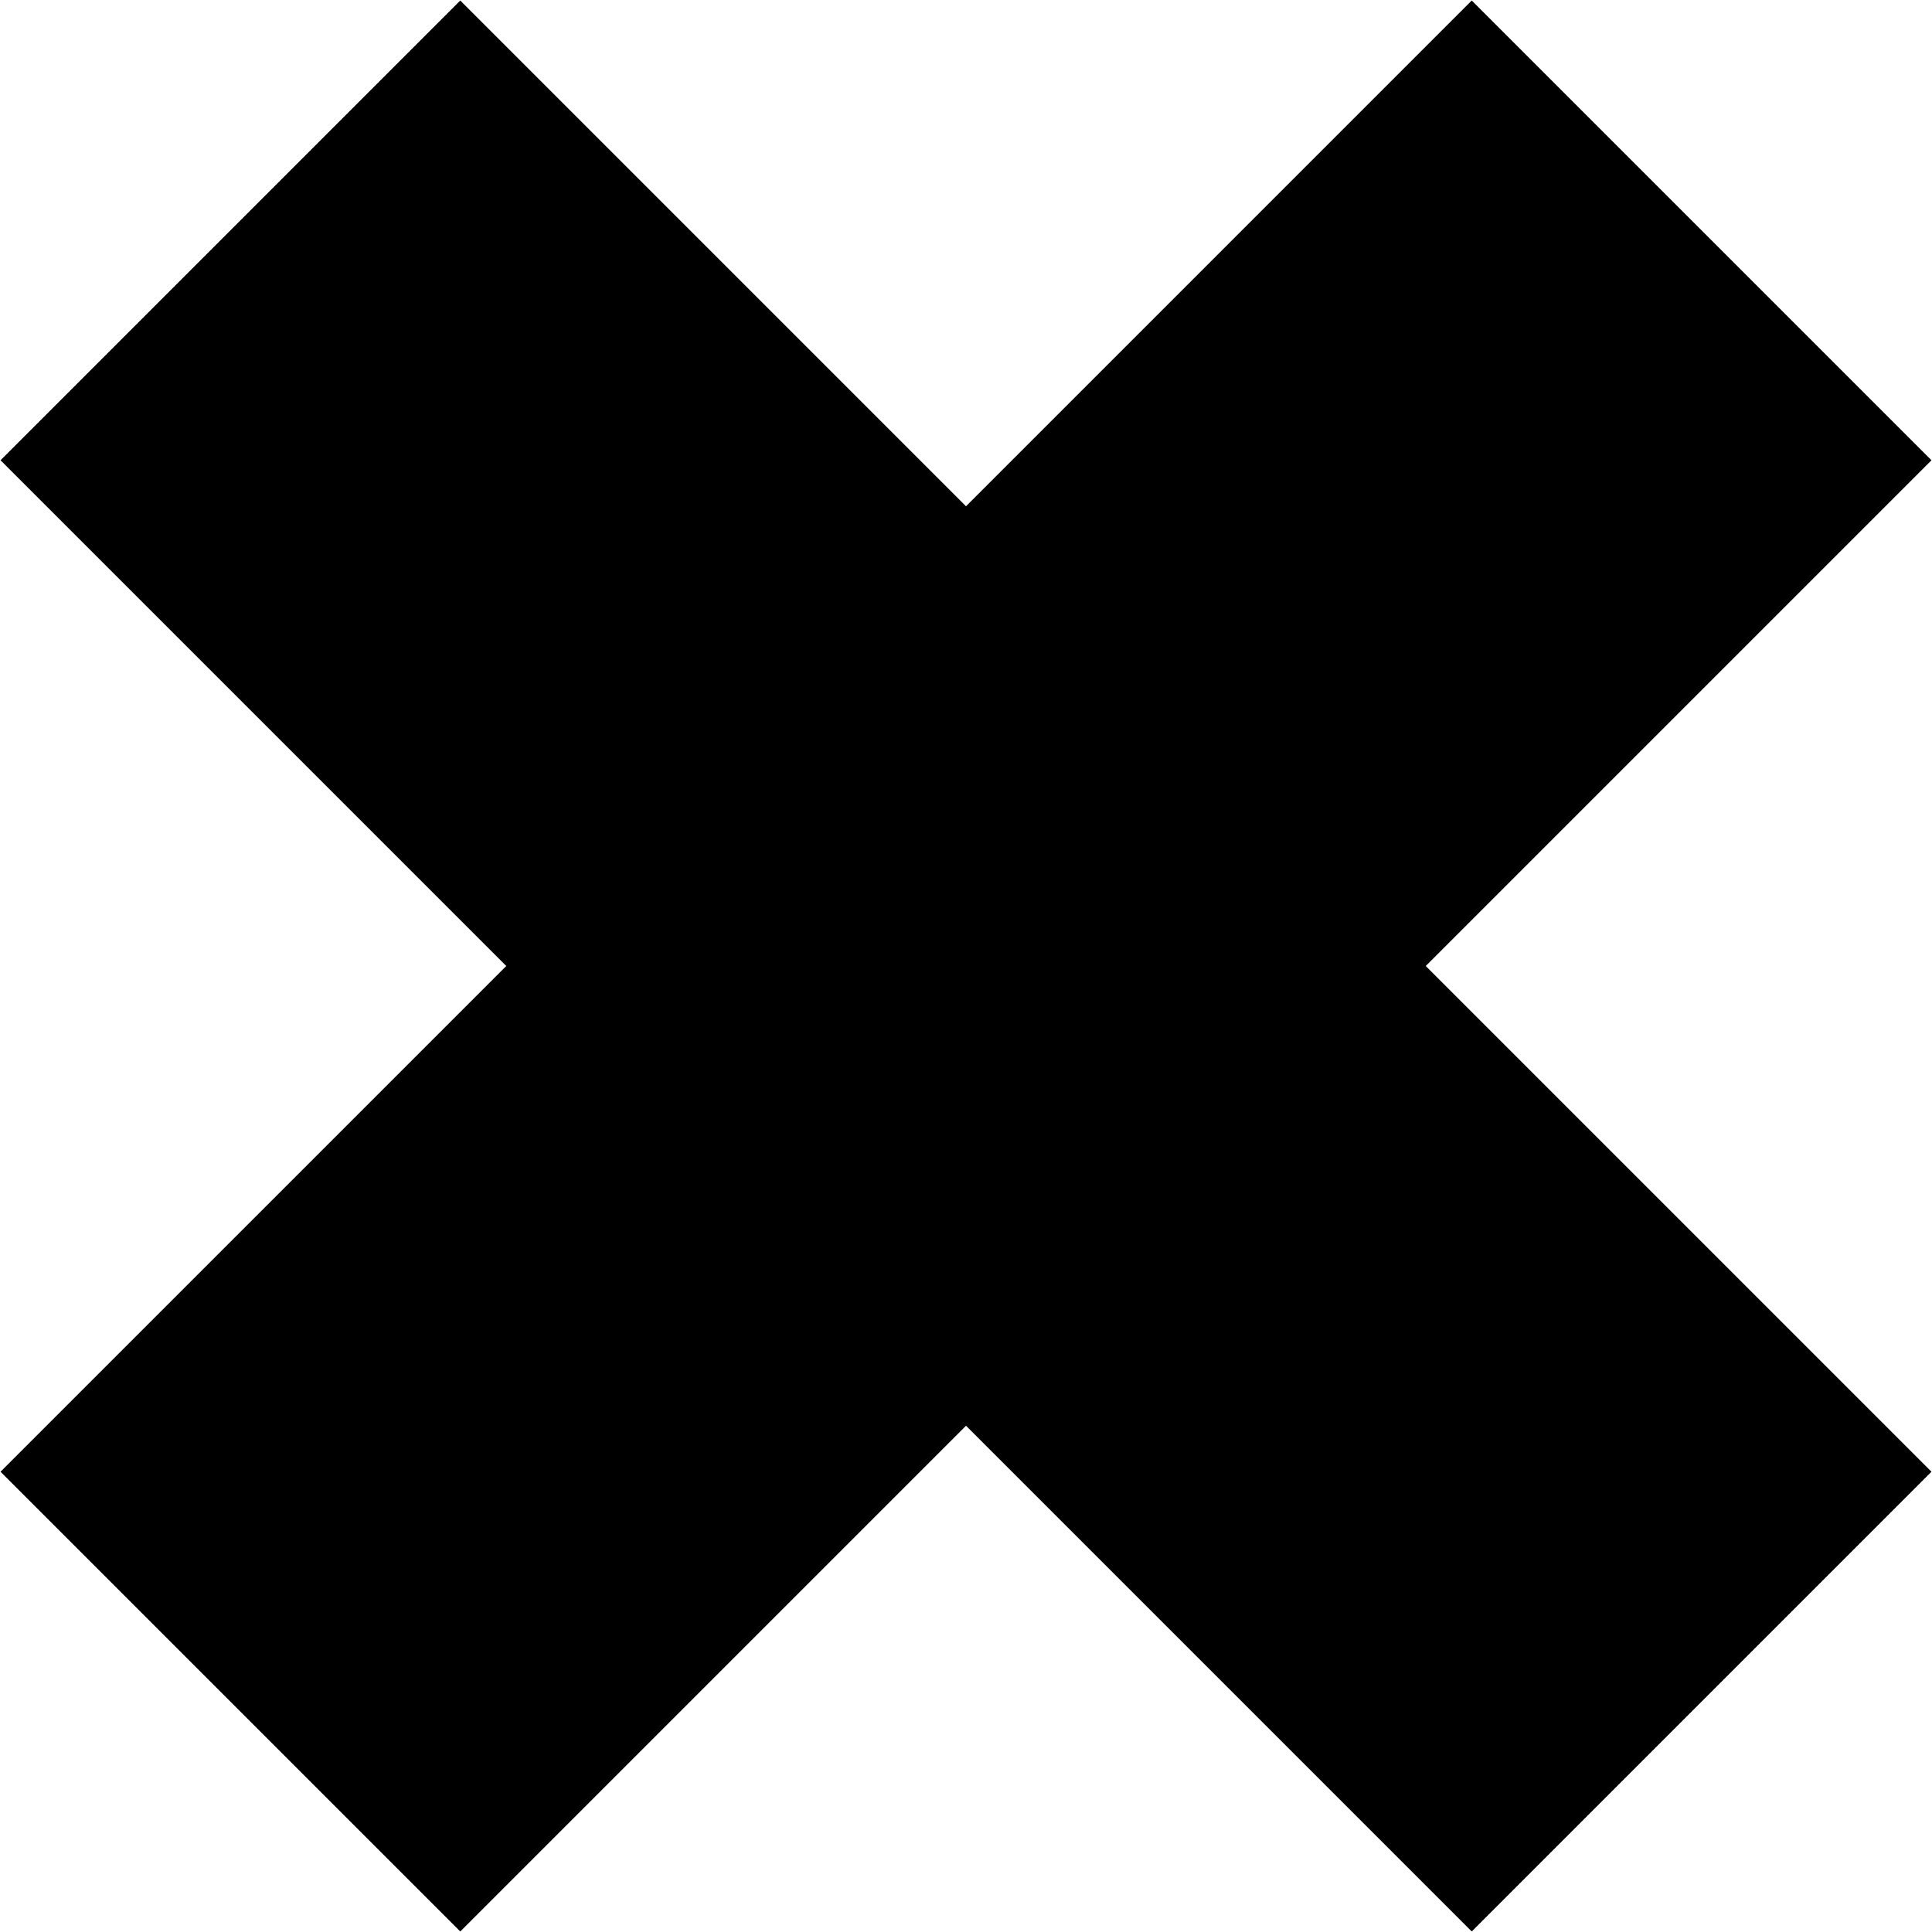 <svg width="26" height="26" viewBox="0 0 26 26" fill="none" xmlns="http://www.w3.org/2000/svg">
<path fill-rule="evenodd" clip-rule="evenodd" d="M6.194 0.007L0.007 6.194L6.813 13L0.007 19.806L6.194 25.993L13 19.187L19.806 25.993L25.993 19.806L19.187 13L25.993 6.194L19.806 0.007L13 6.813L6.194 0.007Z" fill="black"/>
</svg>
